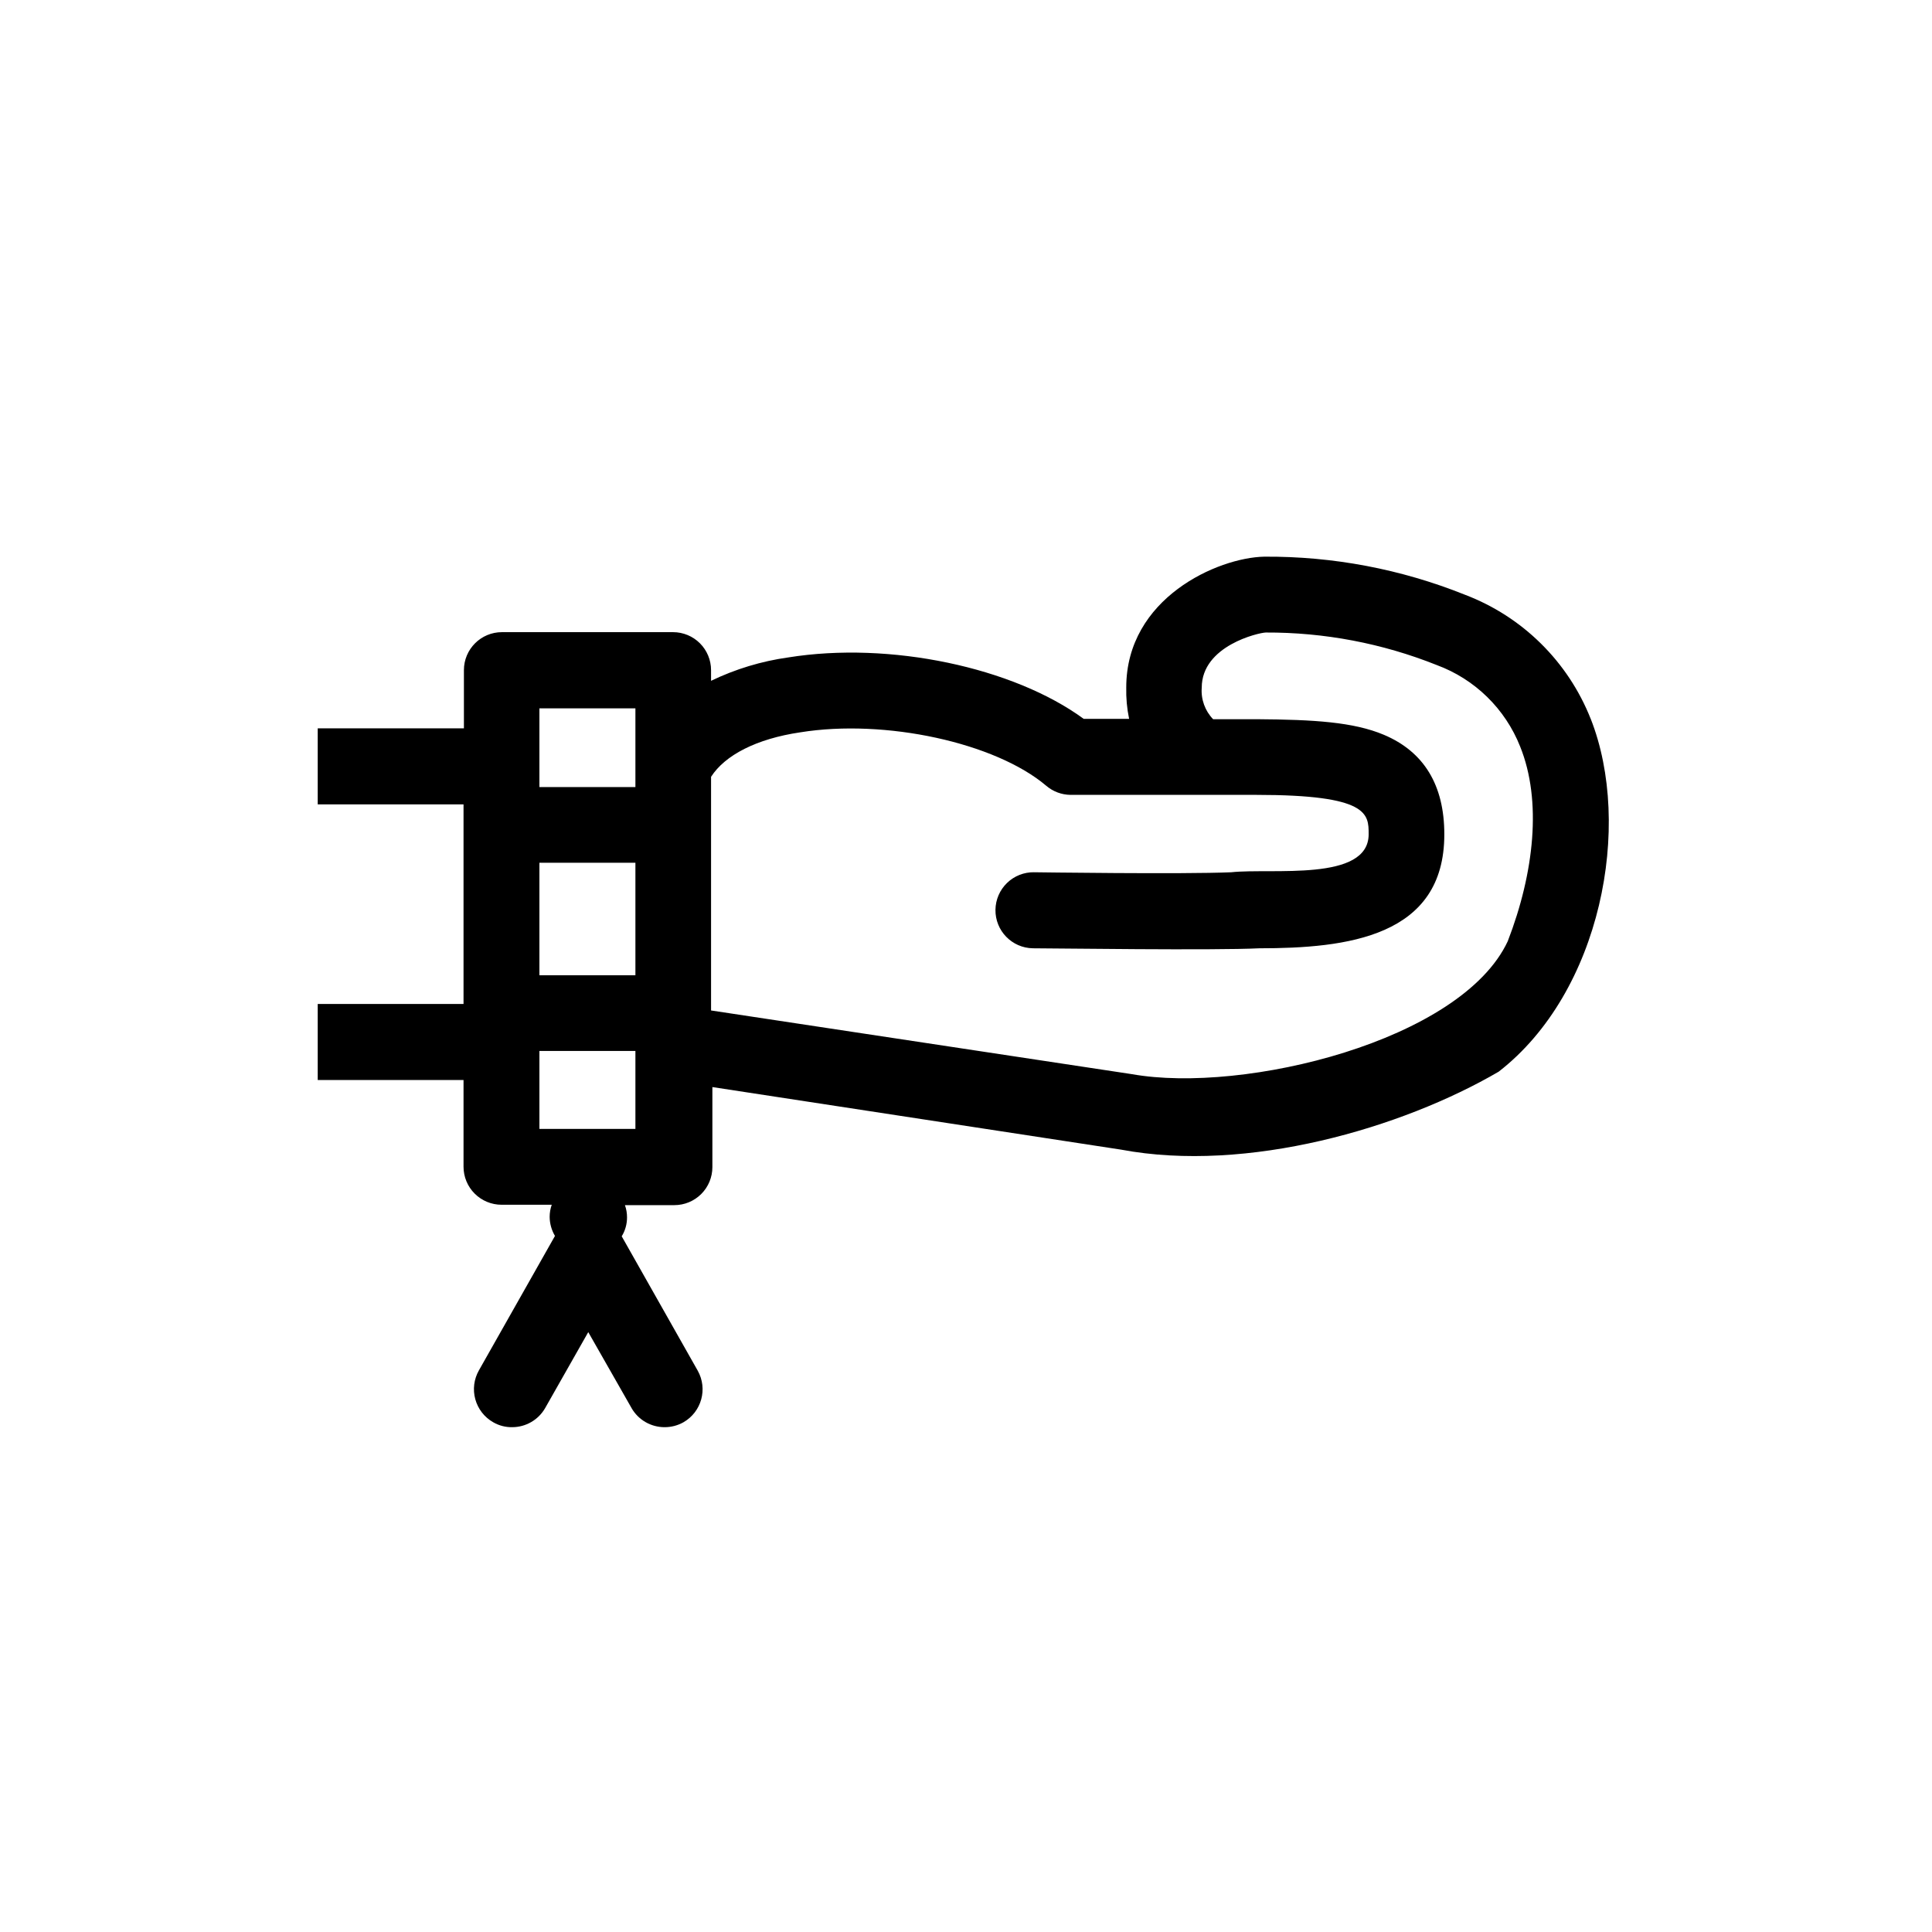 <?xml version="1.0" encoding="UTF-8"?>
<!-- Uploaded to: ICON Repo, www.iconrepo.com, Generator: ICON Repo Mixer Tools -->
<svg fill="#000000" width="800px" height="800px" version="1.1" viewBox="144 144 512 512" xmlns="http://www.w3.org/2000/svg">
 <path d="m565.55 334.5c-5.996-15.168-18.102-27.113-33.352-32.898-16.895-6.777-34.949-10.199-53.152-10.078-12.344 0.25-36.578 10.984-36.578 34.66v0.004c-0.066 2.789 0.188 5.578 0.758 8.312h-12.043c-18.641-13.652-51.387-20.605-78.293-16.273-7.098 0.992-13.996 3.082-20.453 6.195v-2.82c0-2.672-1.062-5.234-2.949-7.125-1.891-1.891-4.453-2.949-7.125-2.949h-45.344c-5.566 0-10.078 4.508-10.078 10.074v15.418h-38.742v20.152h38.641v52.898h-38.641v20.152h38.641v22.973c0 2.676 1.062 5.238 2.953 7.125 1.891 1.891 4.453 2.953 7.125 2.953h13.301c-0.367 1.035-0.555 2.125-0.555 3.223 0.02 1.777 0.504 3.512 1.41 5.039l-20.152 35.621c-1.324 2.324-1.672 5.078-0.961 7.66 0.707 2.578 2.414 4.773 4.738 6.094 1.531 0.887 3.273 1.34 5.039 1.309 3.598-0.004 6.918-1.922 8.719-5.039l11.438-20.152 11.488 20.152h-0.004c1.797 3.117 5.121 5.035 8.715 5.039 1.766 0.012 3.504-0.441 5.039-1.309 4.785-2.75 6.469-8.836 3.777-13.656l-20.152-35.621v0.004c0.934-1.516 1.422-3.262 1.41-5.039 0.004-1.098-0.184-2.188-0.555-3.223h13.102c2.672 0 5.234-1.062 7.125-2.953s2.949-4.453 2.949-7.125v-21.211l108.27 16.574c33.453 6.297 74.465-5.691 100.11-20.656 27.207-21.105 35.52-65.293 24.387-93.504zm-253.16 108.67h-25.441v-20.656h25.441zm0-40.707h-25.441v-29.828h25.441zm0-49.879h-25.441v-20.859h25.441zm231.2 40.809c-12.293 26.449-69.93 40.559-99.652 35.266l-111.5-16.875v-61.918c3.68-5.742 12.043-10.078 23.629-11.789 22.469-3.629 51.691 2.719 65.191 14.156 1.801 1.539 4.082 2.394 6.449 2.418h49.273c29.727 0 29.727 5.039 29.727 10.43 0 12.695-25.695 8.918-36.426 10.078-12.797 0.555-51.844 0-52.246 0v-0.004c-2.672-0.039-5.25 0.984-7.168 2.844-1.918 1.863-3.019 4.41-3.059 7.082-0.086 5.566 4.359 10.145 9.926 10.227 5.644 0 47.961 0.605 60.004 0 23.125 0 49.07-2.973 49.02-30.23 0-13-5.391-21.867-16.02-26.348-8.012-3.375-18.438-4.031-33.703-4.133l-11.543 0.004c-2.156-2.227-3.258-5.273-3.019-8.363 0-11.133 15.113-14.559 16.93-14.609l-0.004-0.004c15.527-0.066 30.922 2.859 45.344 8.617 10.109 3.731 18.152 11.59 22.117 21.613 5.793 14.359 3.727 33.402-3.273 51.539z"/>
</svg>